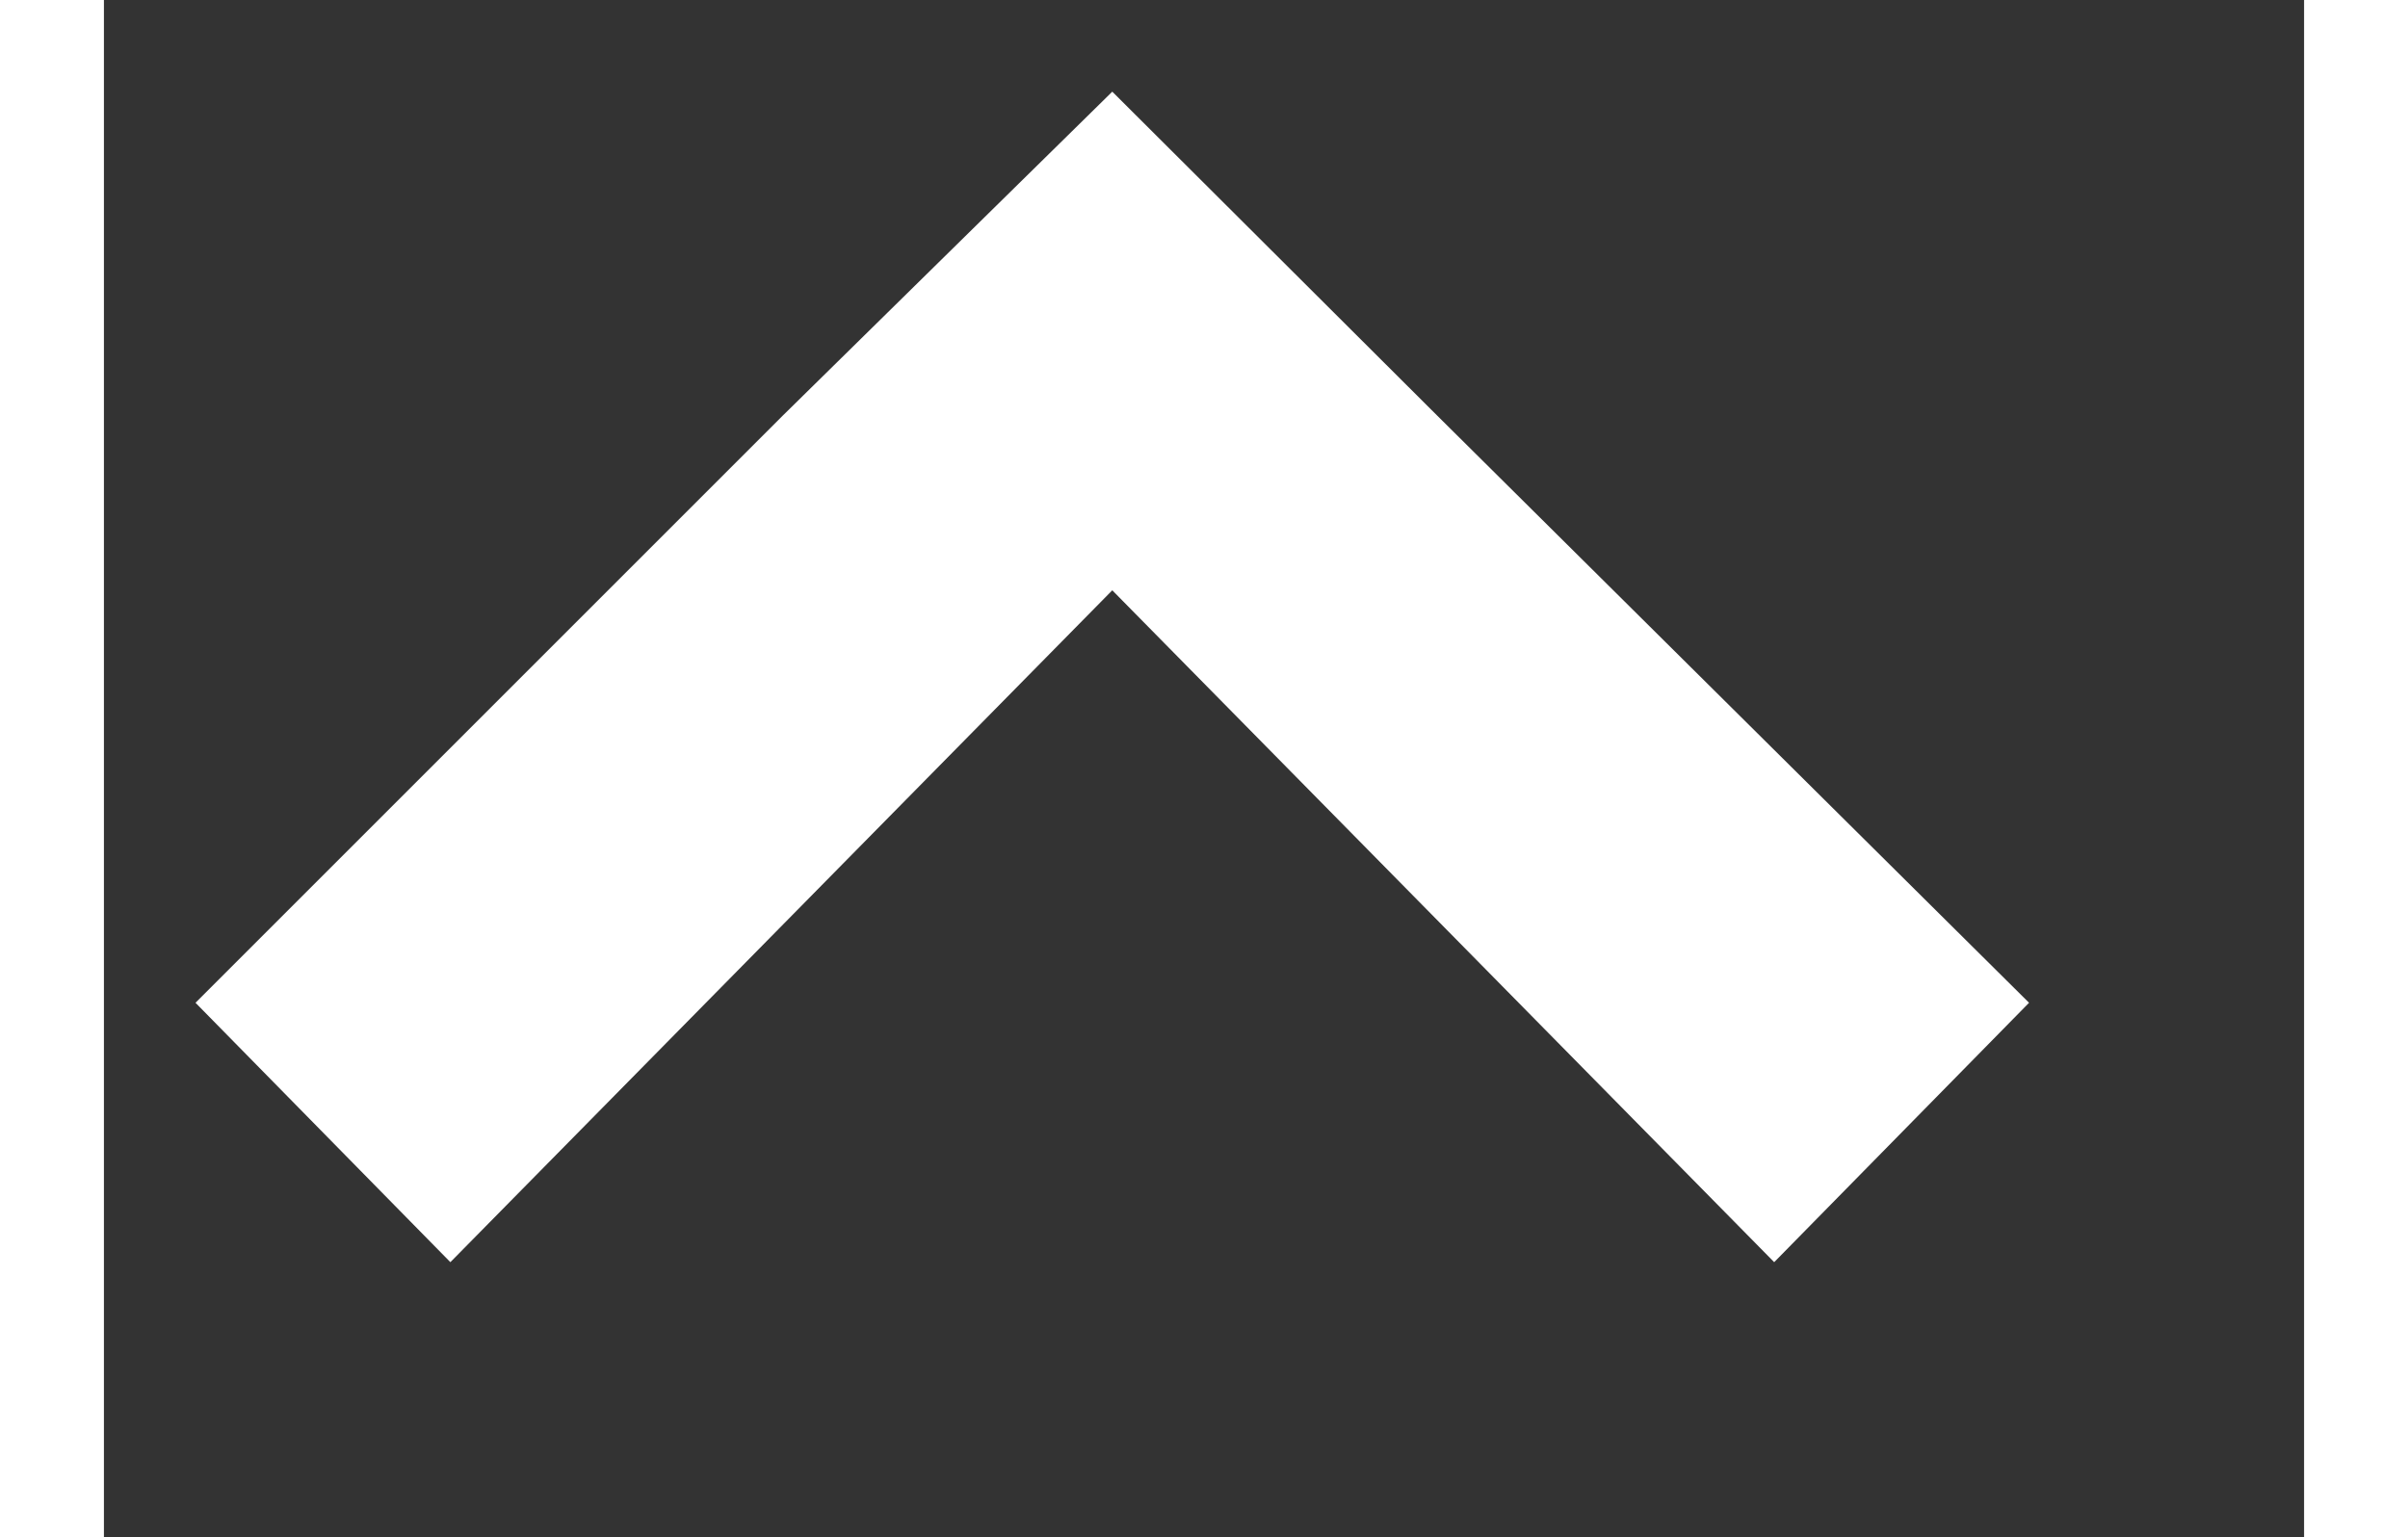 <?xml version="1.0" encoding="UTF-8" standalone="no"?>
<!DOCTYPE svg PUBLIC "-//W3C//DTD SVG 1.1//EN" "http://www.w3.org/Graphics/SVG/1.1/DTD/svg11.dtd">
<svg version="1.1" xmlns="http://www.w3.org/2000/svg" xmlns:xlink="http://www.w3.org/1999/xlink" preserveAspectRatio="xMidYMid meet" viewBox="-0.999 -1 23.999 16.771" width="20" height="12.77"><rect x="-0.999" y="-1" width="23.999" height="16.771" fill="#333333" stroke="none"/><defs><path d="M6.41 3.53L0 9.94L2.78 12.77L10 5.44L17.22 12.77L20 9.94L13.54 3.53L10 0L6.41 3.53Z" id="h67Ter5gCE"></path></defs><g><g><use xlink:href="#h67Ter5gCE" opacity="1" fill="#ffffff" fill-opacity="1"></use><g><use xlink:href="#h67Ter5gCE" opacity="1" fill-opacity="0" stroke="#000000" stroke-width="1" stroke-opacity="0"></use></g></g></g></svg>